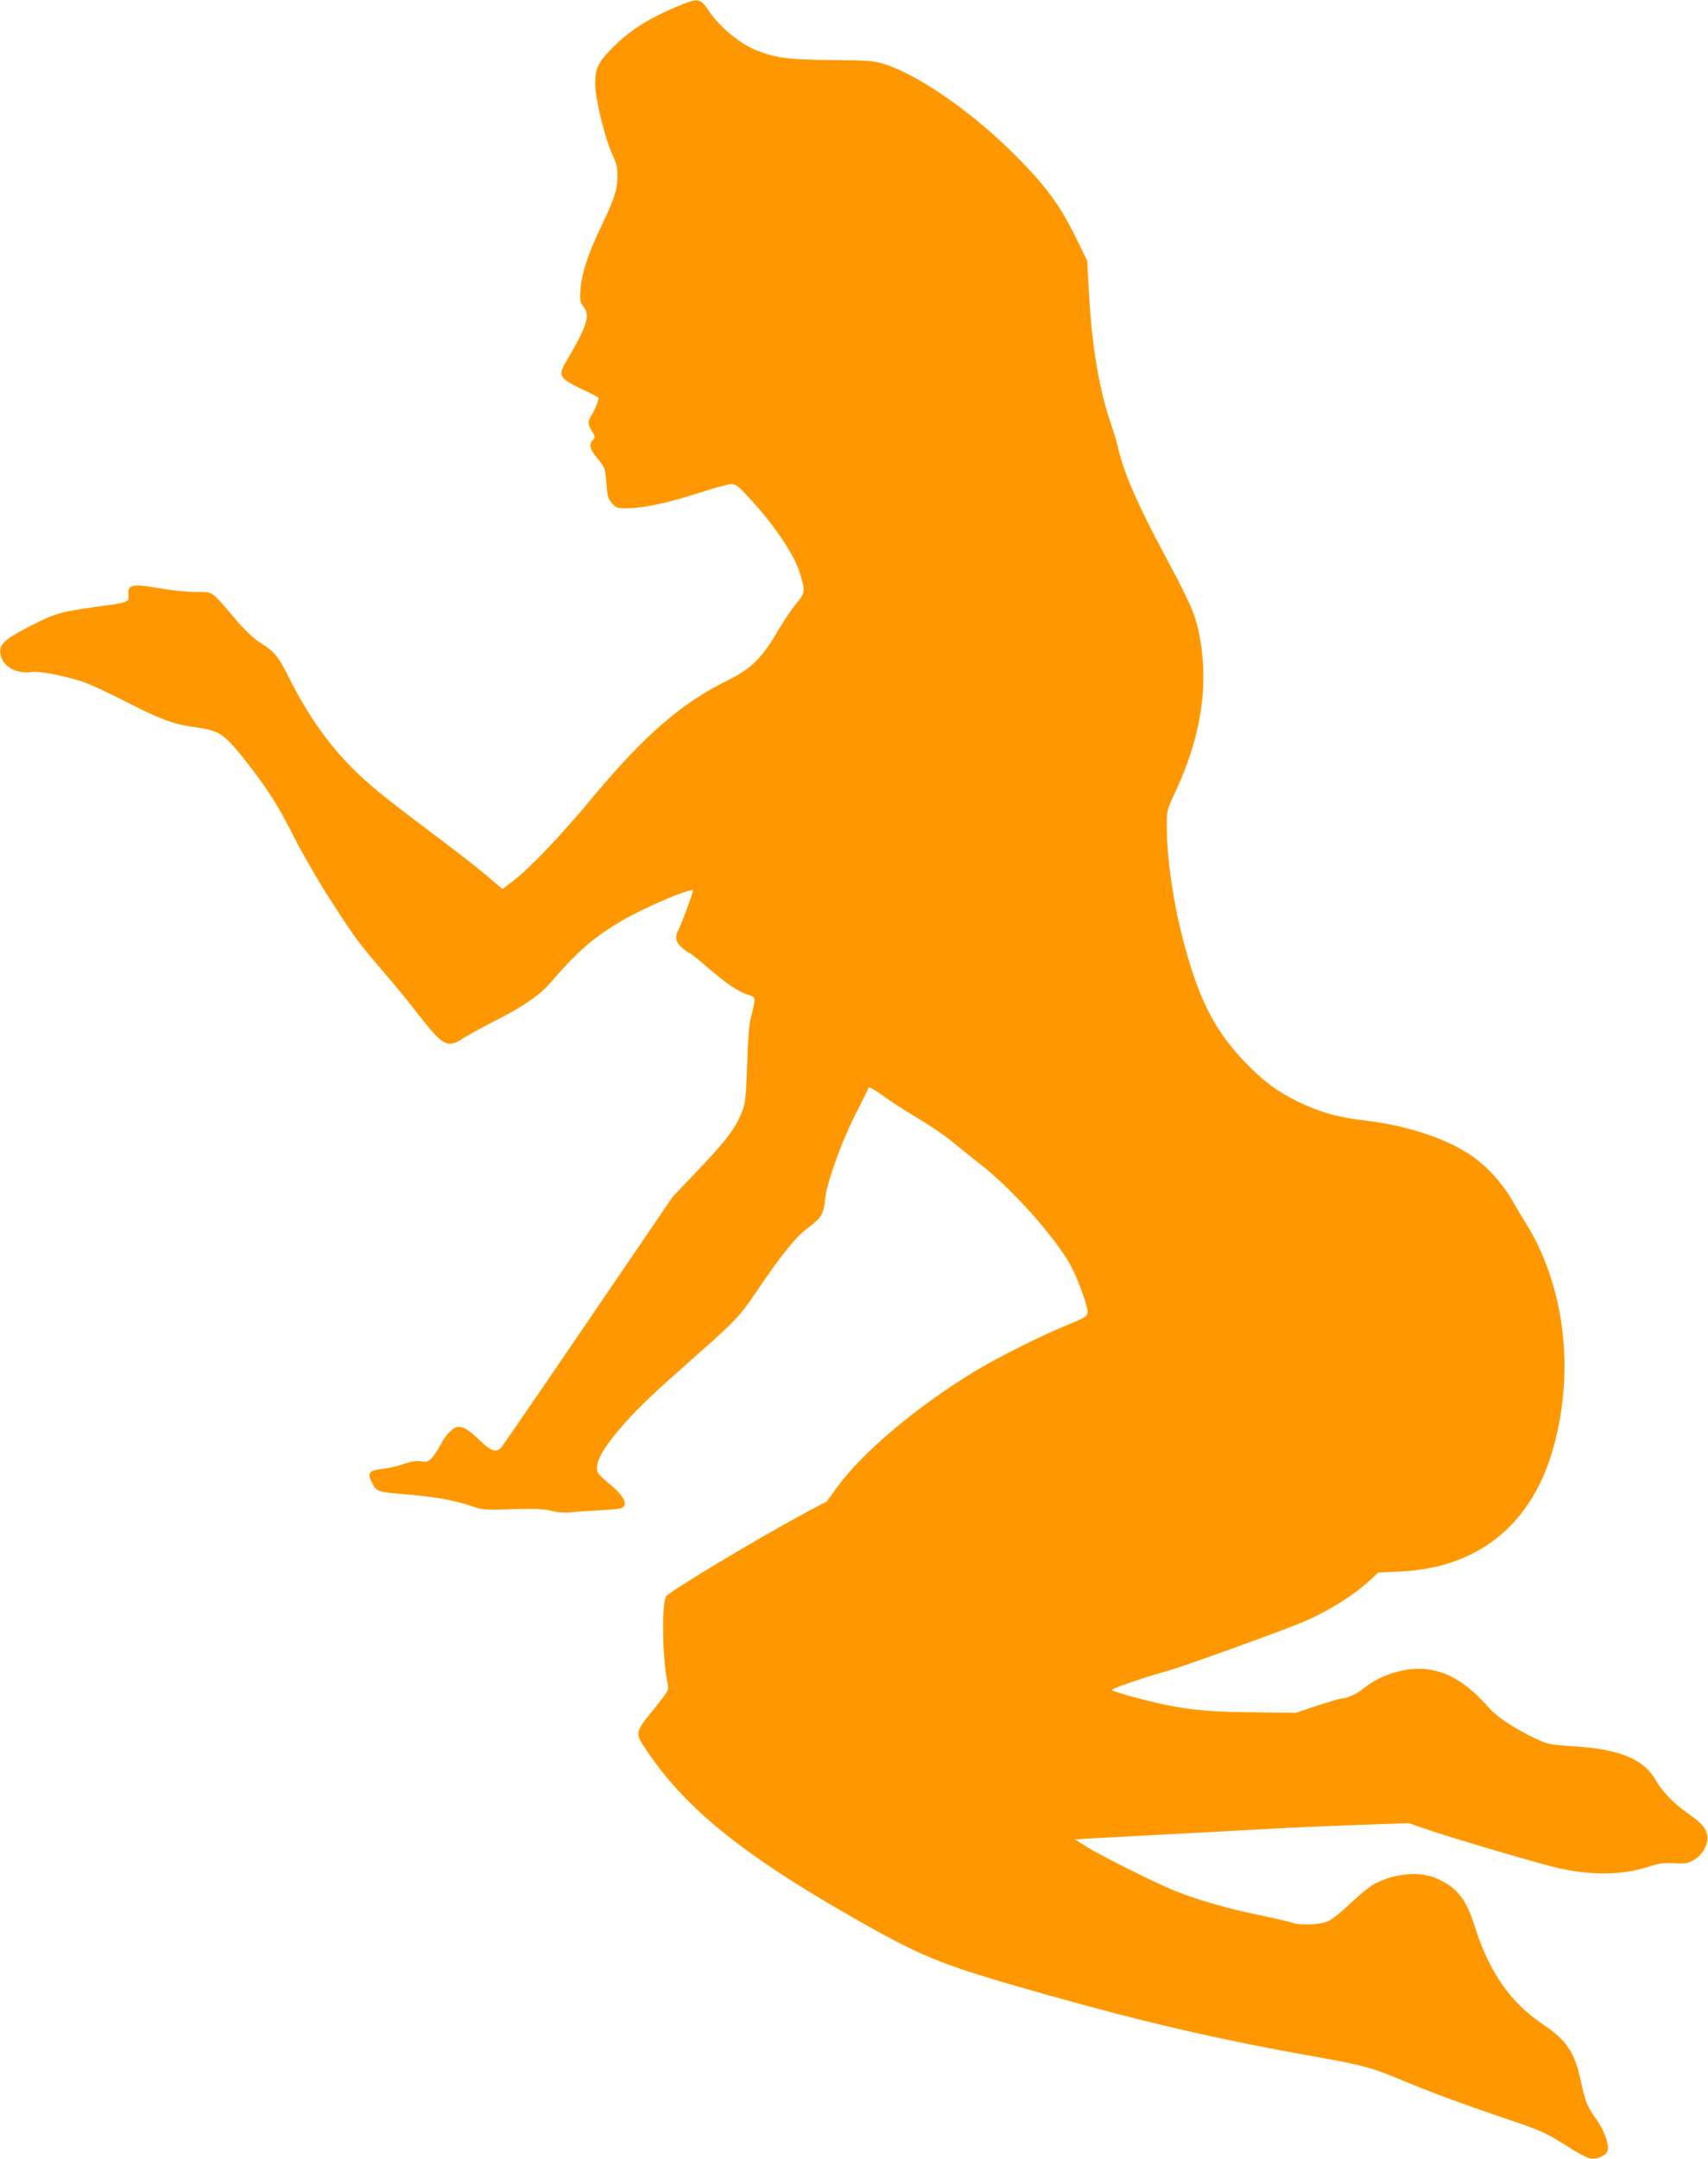 <?xml version="1.0" standalone="no"?>
<!DOCTYPE svg PUBLIC "-//W3C//DTD SVG 20010904//EN"
 "http://www.w3.org/TR/2001/REC-SVG-20010904/DTD/svg10.dtd">
<svg version="1.0" xmlns="http://www.w3.org/2000/svg"
 width="1013pt" height="1280pt" viewBox="0 0 1013 1280"
 preserveAspectRatio="xMidYMid meet">
<g transform="translate(0,1280) scale(0.1,-0.1)"
fill="#ff9800" stroke="none">
<path d="M4013 12760 c-173 -72 -291 -149 -396 -259 -71 -74 -87 -111 -87
-199 0 -86 58 -323 101 -416 26 -56 32 -80 31 -134 -1 -79 -18 -131 -100 -302
-74 -155 -113 -273 -119 -367 -5 -62 -3 -75 16 -99 35 -44 28 -90 -30 -201
-29 -54 -63 -114 -75 -133 -13 -19 -24 -47 -24 -62 0 -32 31 -54 148 -108 39
-18 72 -36 72 -40 0 -17 -25 -77 -42 -102 -23 -34 -23 -53 3 -95 20 -31 20
-35 5 -52 -25 -28 -19 -52 28 -110 44 -53 45 -57 52 -144 6 -78 10 -94 34
-121 26 -29 31 -30 101 -29 96 2 238 33 425 94 83 27 165 49 182 49 26 0 44
-14 112 -89 147 -160 260 -329 293 -436 34 -110 33 -119 -20 -183 -26 -31 -79
-110 -117 -175 -87 -148 -155 -214 -281 -276 -280 -136 -503 -329 -812 -701
-185 -222 -371 -418 -471 -494 l-62 -47 -99 84 c-55 47 -207 165 -338 262
-131 98 -279 213 -330 257 -215 184 -360 374 -501 654 -64 127 -84 151 -174
207 -35 23 -88 73 -140 134 -149 175 -132 163 -234 163 -49 0 -141 9 -204 20
-180 31 -205 26 -198 -41 4 -40 0 -41 -207 -69 -193 -27 -235 -39 -374 -111
-162 -84 -189 -110 -177 -173 13 -68 91 -111 181 -101 52 7 165 -14 300 -55
39 -12 152 -64 253 -116 204 -105 293 -139 409 -154 154 -21 178 -37 300 -189
135 -170 202 -274 298 -466 52 -102 149 -269 224 -385 143 -221 150 -230 316
-425 62 -71 151 -180 198 -242 146 -187 171 -200 267 -137 30 19 109 63 175
96 175 88 272 154 341 233 167 193 254 267 427 369 136 79 417 198 417 176 0
-14 -66 -194 -84 -228 -25 -48 -20 -76 19 -111 20 -17 39 -31 44 -31 4 0 50
-36 102 -81 119 -102 181 -145 241 -165 53 -17 53 -12 21 -139 -10 -38 -18
-141 -22 -280 -7 -193 -10 -227 -30 -276 -37 -95 -91 -168 -255 -340 l-156
-164 -501 -735 c-275 -404 -508 -743 -516 -752 -29 -32 -61 -22 -126 41 -69
65 -94 81 -130 81 -29 0 -76 -49 -108 -113 -12 -23 -33 -55 -47 -70 -23 -24
-31 -27 -67 -21 -29 4 -59 -1 -105 -17 -36 -13 -92 -25 -124 -28 -78 -8 -90
-25 -58 -85 28 -51 29 -52 212 -67 157 -13 274 -34 369 -66 71 -25 80 -26 248
-21 136 4 187 2 231 -9 38 -10 78 -13 122 -9 36 4 110 9 165 12 123 6 141 10
149 30 10 26 -22 72 -89 126 -36 28 -67 60 -71 71 -18 56 34 147 168 297 88
98 157 163 438 412 210 185 240 218 335 358 149 221 234 326 307 380 79 59 93
83 101 165 8 96 92 332 178 503 43 84 79 158 81 164 2 6 36 -13 79 -44 41 -31
135 -92 211 -137 75 -44 170 -109 210 -144 41 -34 113 -91 159 -127 192 -148
457 -446 543 -610 40 -76 96 -231 96 -265 0 -30 -5 -33 -140 -89 -162 -68
-405 -191 -535 -270 -343 -210 -655 -473 -807 -679 l-64 -88 -155 -83 c-261
-141 -771 -447 -797 -479 -29 -34 -24 -377 8 -520 8 -36 6 -40 -74 -140 -126
-156 -124 -146 -44 -265 220 -326 550 -596 1158 -947 466 -269 563 -309 1185
-485 579 -164 1038 -271 1590 -369 304 -54 360 -69 523 -137 170 -72 370 -146
612 -228 240 -81 255 -88 397 -178 50 -33 107 -62 126 -65 41 -6 93 17 102 47
10 33 -21 121 -64 180 -56 77 -69 109 -97 240 -35 162 -84 235 -222 327 -194
130 -322 315 -406 584 -51 164 -108 233 -235 286 -97 39 -237 26 -355 -34 -28
-14 -92 -66 -143 -114 -50 -49 -111 -98 -135 -109 -48 -22 -168 -27 -215 -9
-15 5 -103 26 -195 45 -186 38 -357 87 -493 141 -114 45 -447 211 -534 266
l-66 42 125 7 c69 4 262 14 430 23 168 9 418 22 555 30 138 8 390 19 560 25
l310 11 90 -31 c179 -62 712 -218 812 -239 202 -42 375 -37 528 14 56 18 85
22 145 18 65 -3 80 -1 115 19 53 31 87 91 81 142 -5 45 -36 81 -118 137 -76
52 -151 129 -187 193 -73 129 -216 187 -506 204 -123 8 -134 10 -215 48 -116
55 -220 124 -266 176 -128 143 -233 211 -360 230 -121 19 -282 -27 -382 -109
-43 -35 -100 -62 -134 -63 -9 0 -74 -19 -145 -42 l-128 -43 -240 3 c-255 2
-371 12 -525 43 -118 24 -319 79 -325 89 -5 8 185 74 335 115 91 26 605 211
780 281 150 61 314 161 415 255 l50 46 130 6 c468 21 789 285 913 752 123 461
57 957 -175 1324 -21 33 -53 88 -72 121 -48 85 -130 181 -204 239 -144 116
-397 205 -666 237 -167 19 -277 51 -406 114 -126 62 -209 126 -316 238 -179
188 -272 373 -364 727 -57 217 -95 482 -95 666 0 94 1 98 49 200 154 327 202
633 145 931 -23 121 -52 189 -199 463 -173 324 -249 499 -285 655 -7 30 -25
91 -40 135 -71 204 -113 456 -131 769 l-11 201 -69 140 c-94 191 -175 301
-354 481 -256 257 -575 479 -780 544 -63 20 -94 22 -315 24 -257 3 -328 12
-440 56 -99 39 -219 137 -282 230 -57 84 -64 85 -195 30z"/>
</g>
</svg>
